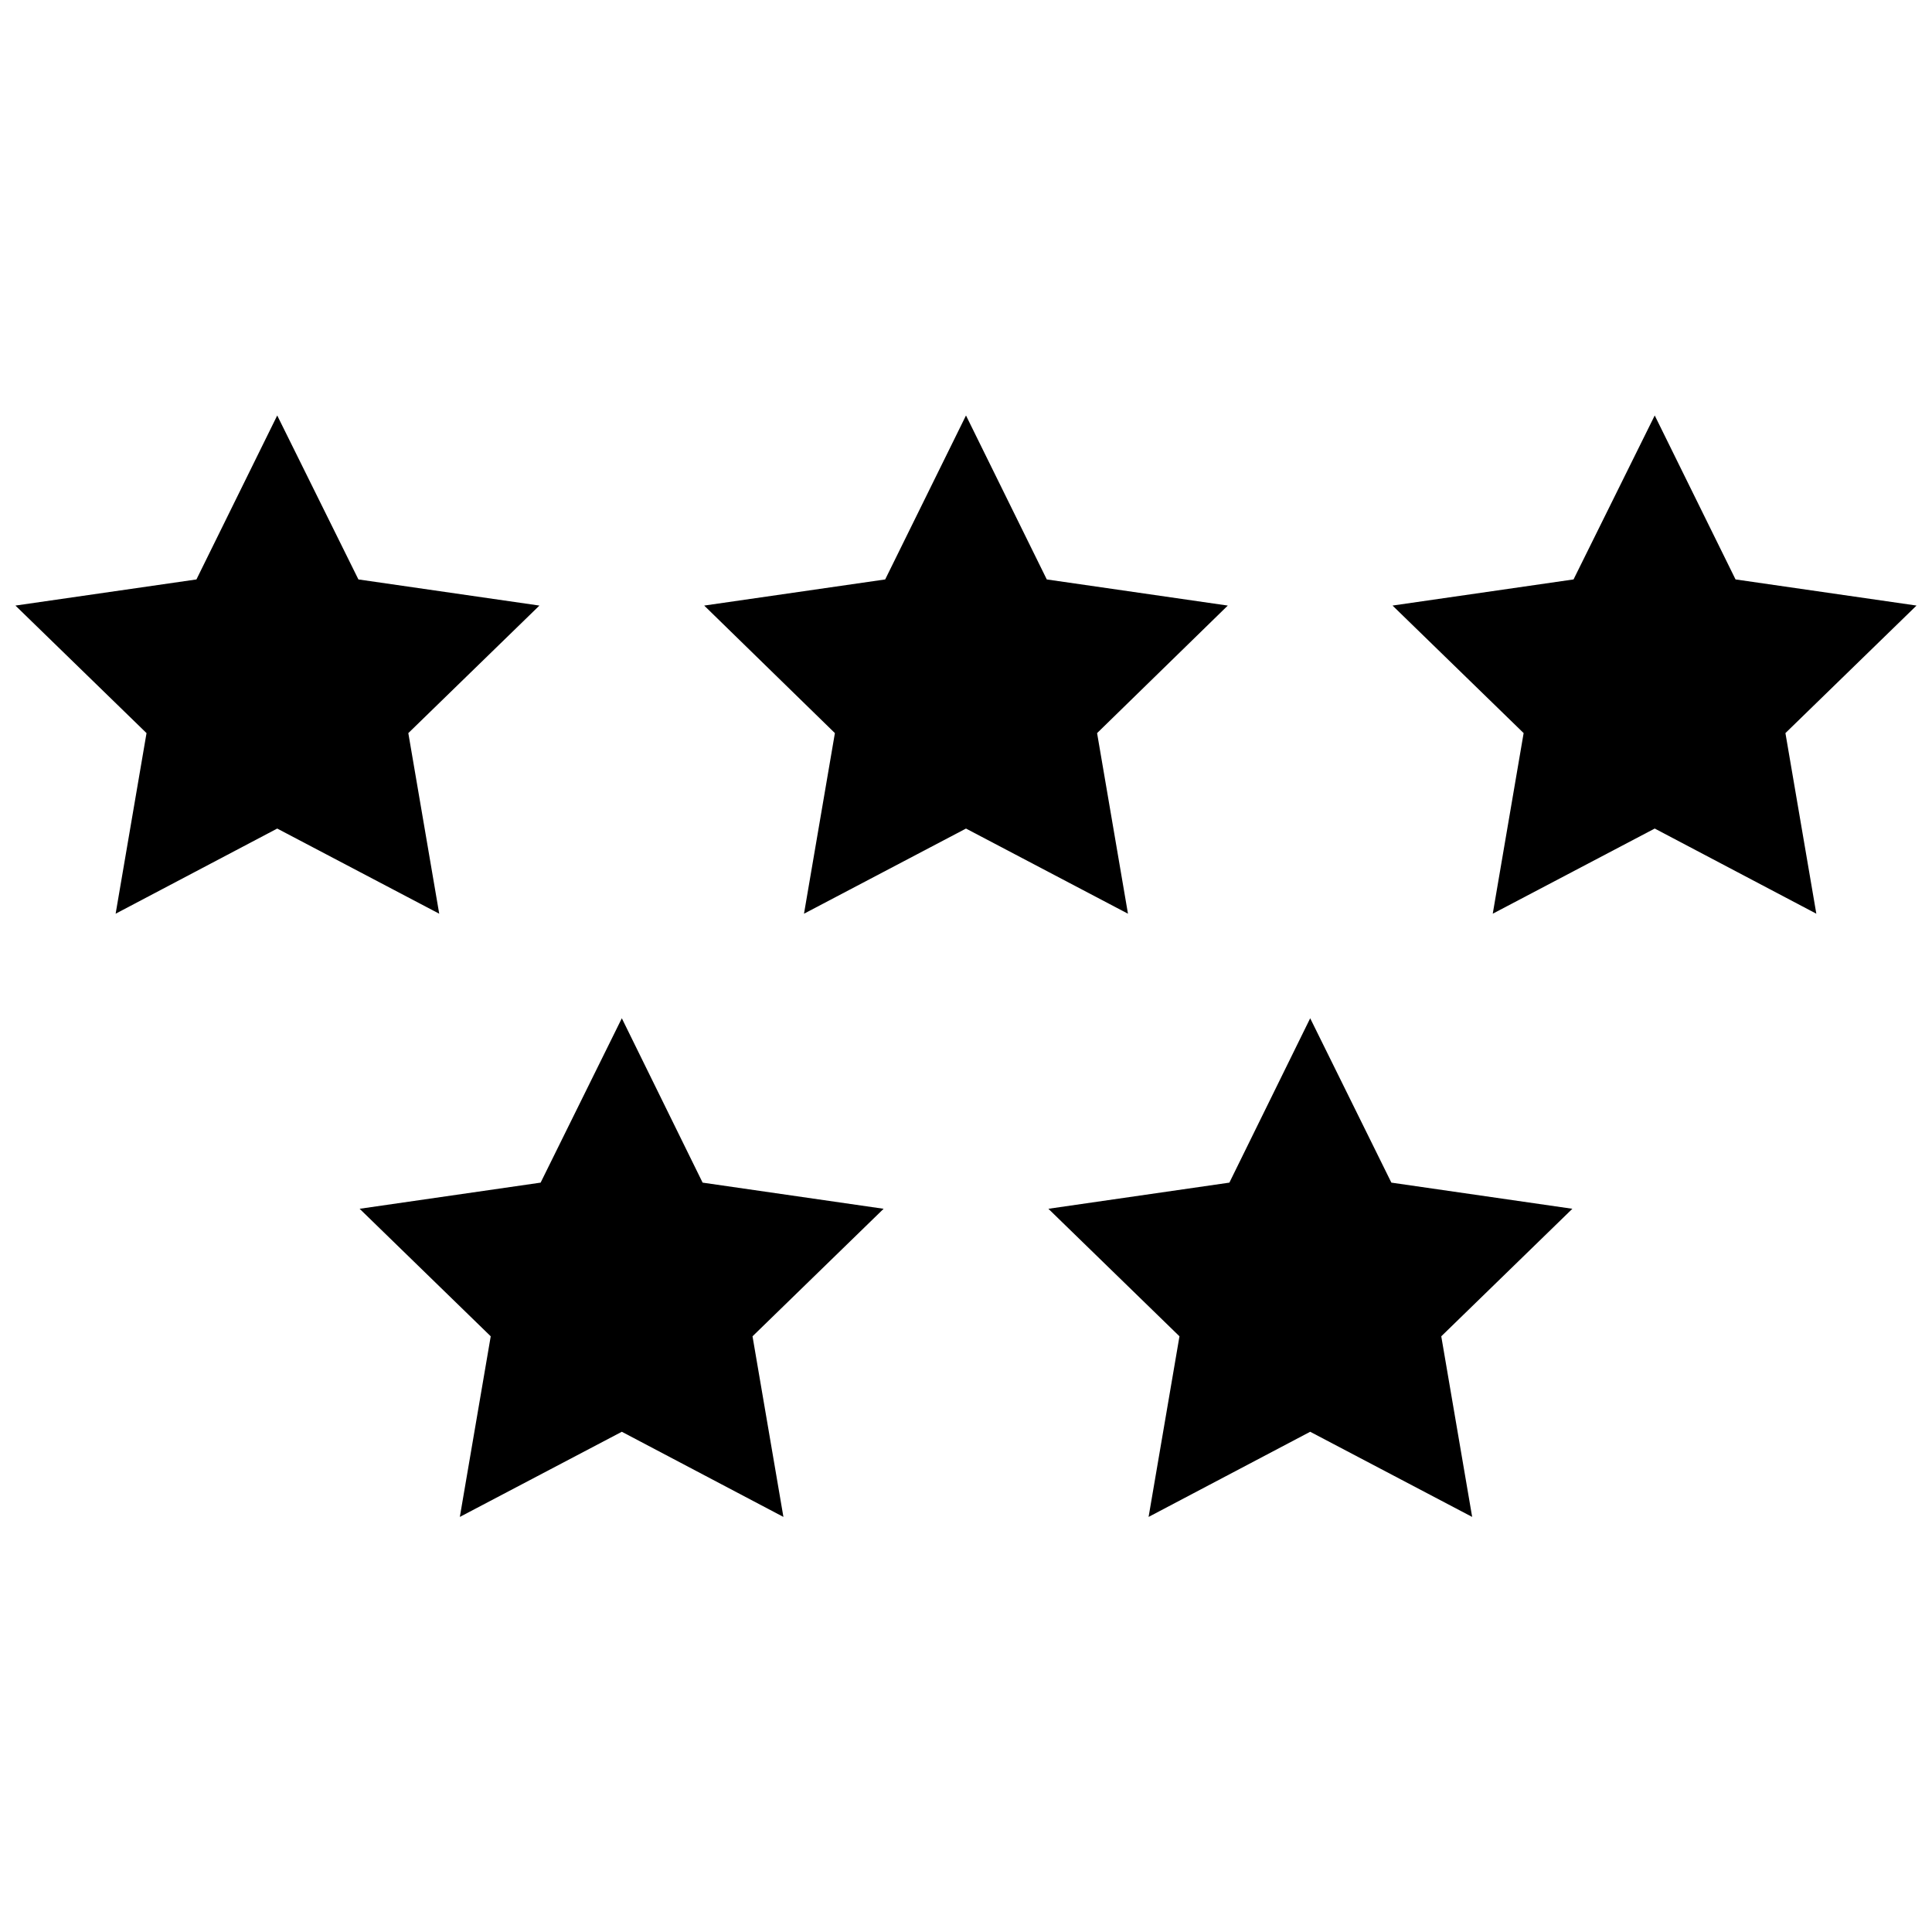 <?xml version="1.0" encoding="UTF-8"?>
<!-- Uploaded to: ICON Repo, www.iconrepo.com, Generator: ICON Repo Mixer Tools -->
<svg width="800px" height="800px" version="1.1" viewBox="144 144 512 512" xmlns="http://www.w3.org/2000/svg">
 <defs>
  <clipPath id="b">
   <path d="m148.09 254h138.91v133h-138.91z"/>
  </clipPath>
  <clipPath id="a">
   <path d="m513 254h138.9v133h-138.9z"/>
  </clipPath>
 </defs>
 <g clip-path="url(#b)">
  <path d="m252.21 338.28 34.742-33.797-47.969-6.926-21.516-43.453-21.41 43.453-47.969 6.926 34.742 33.797-8.188 47.863 42.824-22.566 42.93 22.566z"/>
 </g>
 <path d="m434.74 338.28 34.637-33.797-47.969-6.926-21.41-43.453-21.414 43.453-47.965 6.926 34.637 33.797-8.188 47.863 42.93-22.566 42.926 22.566z"/>
 <g clip-path="url(#a)">
  <path d="m651.9 304.48-47.965-6.926-21.414-43.453-21.516 43.453-47.969 6.926 34.742 33.797-8.184 47.863 42.926-22.566 42.824 22.566-8.188-47.863z"/>
 </g>
 <path d="m330.2 457.41-21.41-43.559-21.52 43.559-47.965 6.93 34.742 33.797-8.188 47.863 42.93-22.566 42.824 22.566-8.188-47.863 34.742-33.797z"/>
 <path d="m512.73 457.41-21.516-43.559-21.414 43.559-47.965 6.93 34.738 33.797-8.184 47.863 42.824-22.566 42.926 22.566-8.188-47.863 34.742-33.797z"/>
</svg>